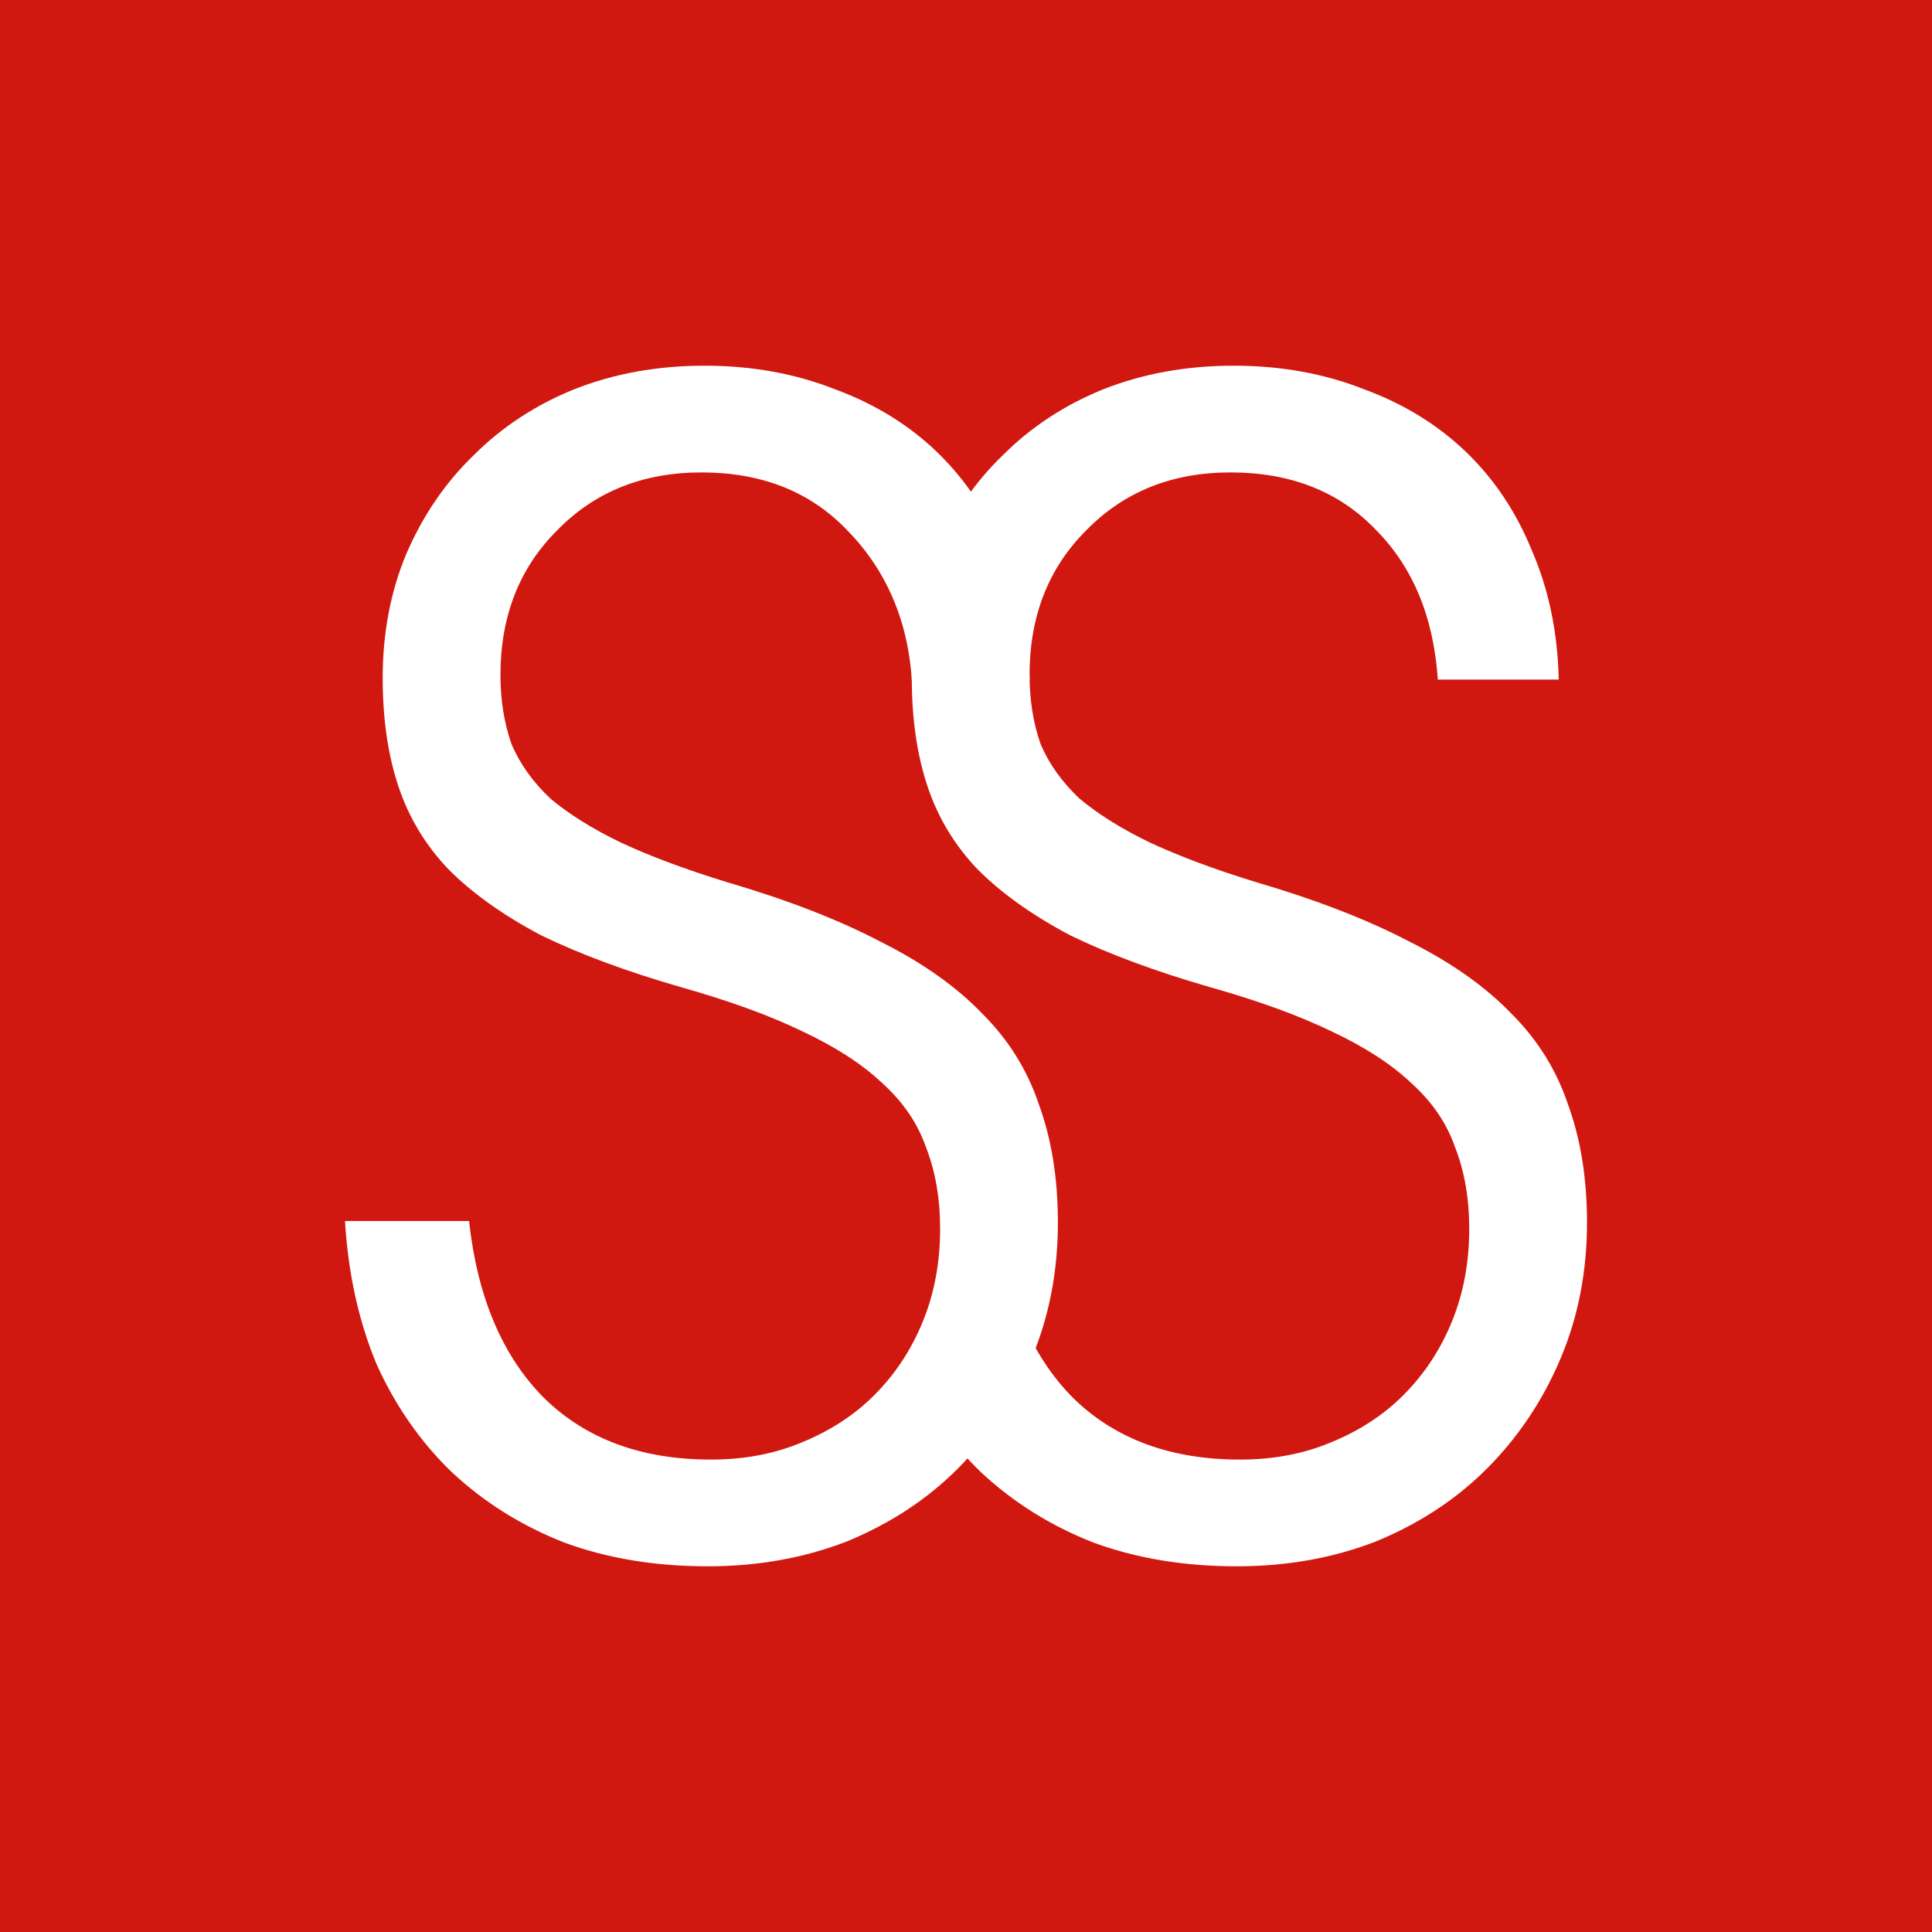 <?xml version="1.0" encoding="UTF-8"?> <svg xmlns="http://www.w3.org/2000/svg" width="180" height="180" viewBox="0 0 180 180" fill="none"><rect width="180" height="180" fill="#D11810"></rect><path d="M89.986 120.758L92.996 113.76C93.776 120.876 96.117 126.384 100.018 130.283C103.919 134.085 109.088 135.986 115.526 135.986C118.647 135.986 121.475 135.45 124.011 134.377C126.644 133.305 128.887 131.843 130.74 129.991C132.691 128.041 134.203 125.75 135.276 123.118C136.349 120.487 136.885 117.611 136.885 114.492C136.885 111.665 136.446 109.13 135.568 106.888C134.788 104.646 133.423 102.648 131.472 100.893C129.619 99.139 127.132 97.53 124.011 96.068C120.987 94.606 117.232 93.241 112.746 91.974C107.674 90.512 103.334 88.903 99.725 87.149C96.214 85.297 93.337 83.25 91.094 81.008C88.948 78.766 87.388 76.182 86.412 73.258C85.437 70.334 84.949 66.971 84.949 63.169C84.949 58.977 85.681 55.127 87.144 51.618C88.704 48.011 90.801 44.94 93.435 42.406C96.068 39.774 99.189 37.727 102.798 36.265C106.504 34.803 110.551 34.071 114.94 34.071C119.329 34.071 123.377 34.803 127.083 36.265C130.789 37.629 133.959 39.579 136.592 42.113C139.226 44.648 141.274 47.718 142.737 51.325C144.297 54.932 145.126 58.928 145.224 63.315H133.959C133.569 57.466 131.618 52.787 128.107 49.278C124.694 45.769 120.207 44.014 114.648 44.014C109.186 44.014 104.699 45.818 101.188 49.424C97.677 52.934 95.922 57.418 95.922 62.876C95.922 65.216 96.263 67.361 96.946 69.31C97.726 71.162 98.945 72.868 100.603 74.428C102.359 75.89 104.553 77.255 107.187 78.522C109.917 79.789 113.185 81.008 116.988 82.177C122.645 83.835 127.424 85.686 131.326 87.734C135.227 89.683 138.397 91.925 140.835 94.46C143.273 96.897 145.029 99.724 146.102 102.94C147.272 106.157 147.857 109.813 147.857 113.907C147.857 118.488 147.028 122.729 145.37 126.628C143.712 130.527 141.42 133.939 138.494 136.863C135.666 139.69 132.252 141.932 128.253 143.589C124.255 145.149 119.915 145.929 115.233 145.929C110.356 145.929 105.919 145.197 101.92 143.735C97.921 142.176 94.41 139.982 91.386 137.155C88.46 134.329 86.12 130.966 84.364 127.066C86.329 127.066 90.279 125.632 89.986 120.758Z" fill="white"></path><path d="M32.143 113.76H43.7C44.481 120.876 46.822 126.384 50.723 130.283C54.624 134.085 59.793 135.986 66.23 135.986C69.351 135.986 72.18 135.45 74.716 134.377C77.349 133.305 79.592 131.843 81.445 129.991C83.396 128.041 84.908 125.75 85.98 123.118C87.053 120.487 87.59 117.611 87.59 114.492C87.59 111.665 87.151 109.13 86.273 106.888C85.493 104.646 84.127 102.648 82.177 100.893C80.324 99.139 77.837 97.53 74.716 96.068C71.692 94.606 67.937 93.241 63.451 91.974C58.379 90.512 54.039 88.903 50.43 87.149C46.919 85.297 44.042 83.25 41.799 81.008C39.653 78.766 38.093 76.182 37.117 73.258C36.142 70.334 35.654 66.971 35.654 63.169C35.654 58.977 36.386 55.127 37.849 51.618C39.409 48.011 41.506 44.94 44.139 42.406C46.773 39.774 49.894 37.727 53.502 36.265C57.209 34.803 61.256 34.071 65.645 34.071C70.034 34.071 74.082 34.803 77.788 36.265C81.494 37.629 84.664 39.579 87.297 42.113C89.93 44.648 91.979 47.718 93.442 51.325C95.002 54.932 95.831 58.928 95.929 63.315H84.949C84.559 57.466 82.323 52.787 78.812 49.278C75.398 45.769 70.912 44.014 65.353 44.014C59.891 44.014 55.404 45.818 51.893 49.424C48.382 52.934 46.627 57.418 46.627 62.876C46.627 65.216 46.968 67.361 47.651 69.31C48.431 71.162 49.65 72.868 51.308 74.428C53.064 75.89 55.258 77.255 57.891 78.522C60.622 79.789 63.889 81.008 67.693 82.177C73.35 83.835 78.129 85.686 82.031 87.734C85.932 89.683 89.102 91.925 91.54 94.46C93.978 96.897 95.734 99.724 96.806 102.94C97.977 106.157 98.562 109.813 98.562 113.907C98.562 118.488 97.733 122.729 96.075 126.628C94.417 130.527 92.125 133.939 89.199 136.863C86.371 139.69 82.957 141.932 78.958 143.589C74.959 145.149 70.619 145.929 65.938 145.929C61.061 145.929 56.623 145.197 52.625 143.735C48.626 142.176 45.115 139.982 42.091 137.155C39.165 134.329 36.825 130.966 35.069 127.066C33.411 123.07 32.436 118.634 32.143 113.76Z" fill="white"></path></svg> 